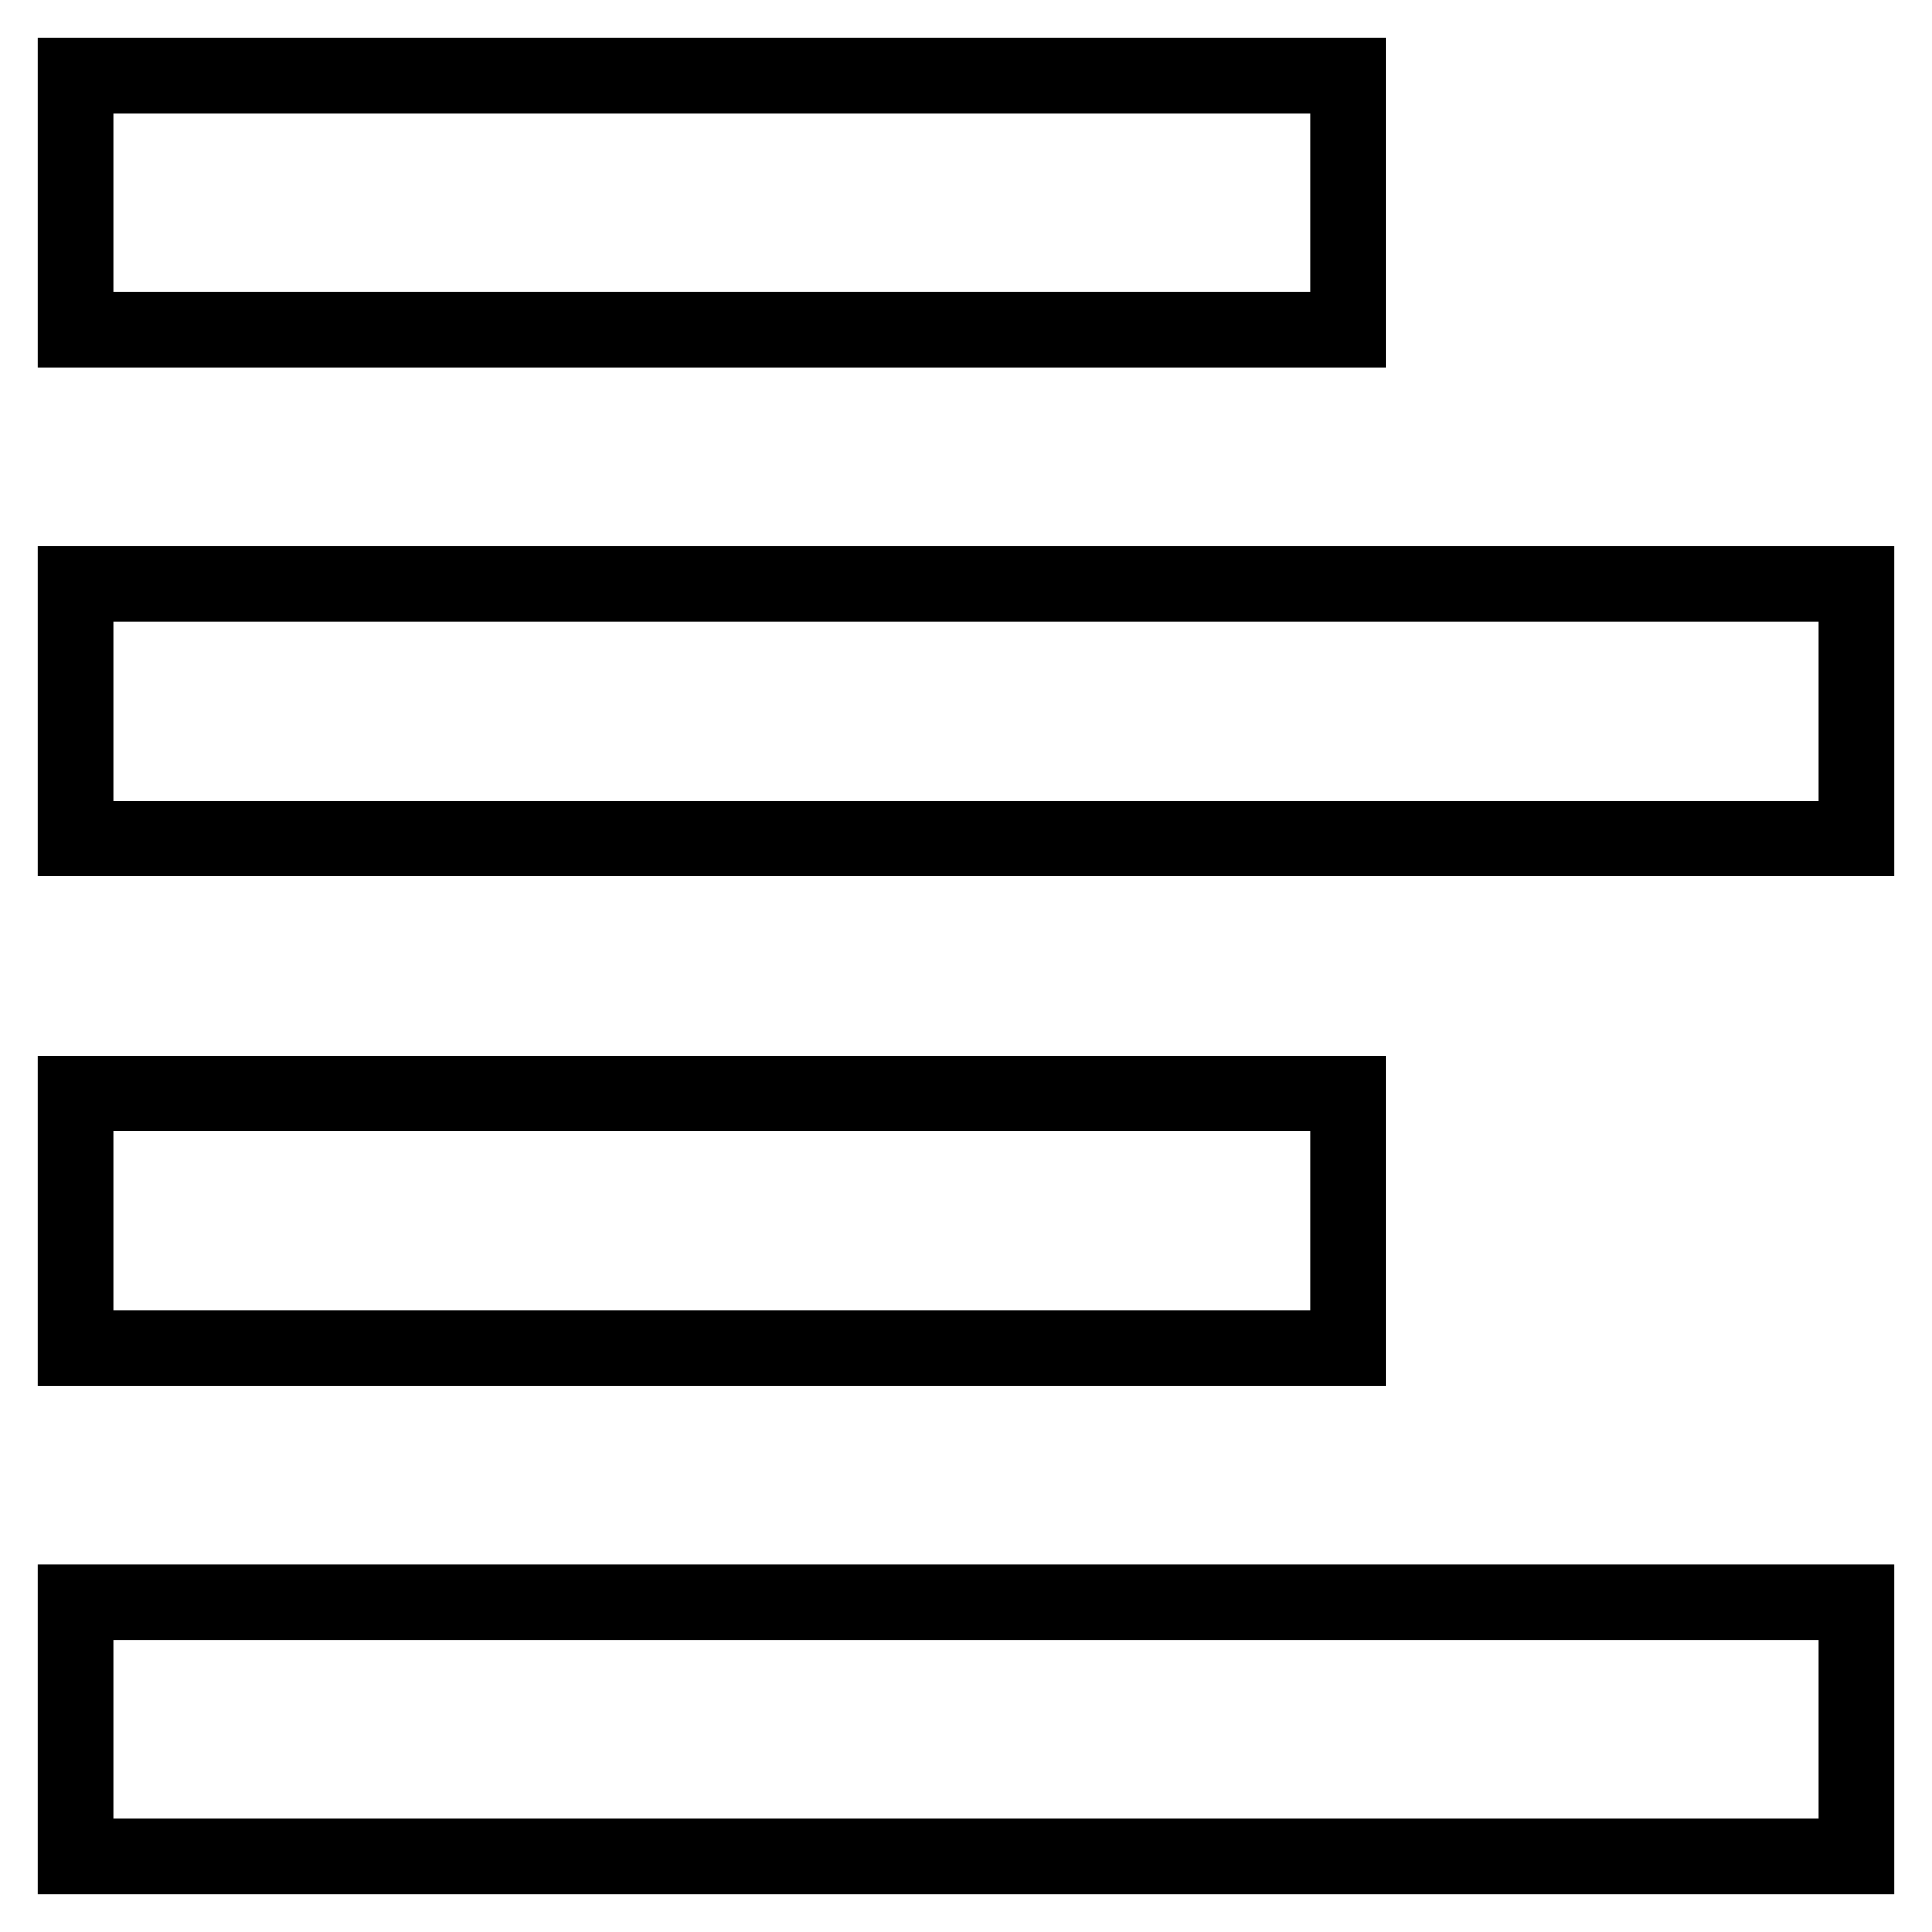 <?xml version="1.0" encoding="utf-8"?>
<!-- Svg Vector Icons : http://www.onlinewebfonts.com/icon -->
<!DOCTYPE svg PUBLIC "-//W3C//DTD SVG 1.1//EN" "http://www.w3.org/Graphics/SVG/1.1/DTD/svg11.dtd">
<svg version="1.1" xmlns="http://www.w3.org/2000/svg" xmlns:xlink="http://www.w3.org/1999/xlink" x="0px" y="0px" viewBox="0 0 256 256" enable-background="new 0 0 256 256" xml:space="preserve">
<g><g><path stroke-width="10" fill-opacity="0" stroke="#000000"  d="M246,246v-33.7H10V246H246z M178.6,178.6v-33.7H10v33.7H178.6z M246,111.1V77.4H10v33.7H246z M178.6,43.7V10H10v33.7H178.6z"/></g></g>
</svg>